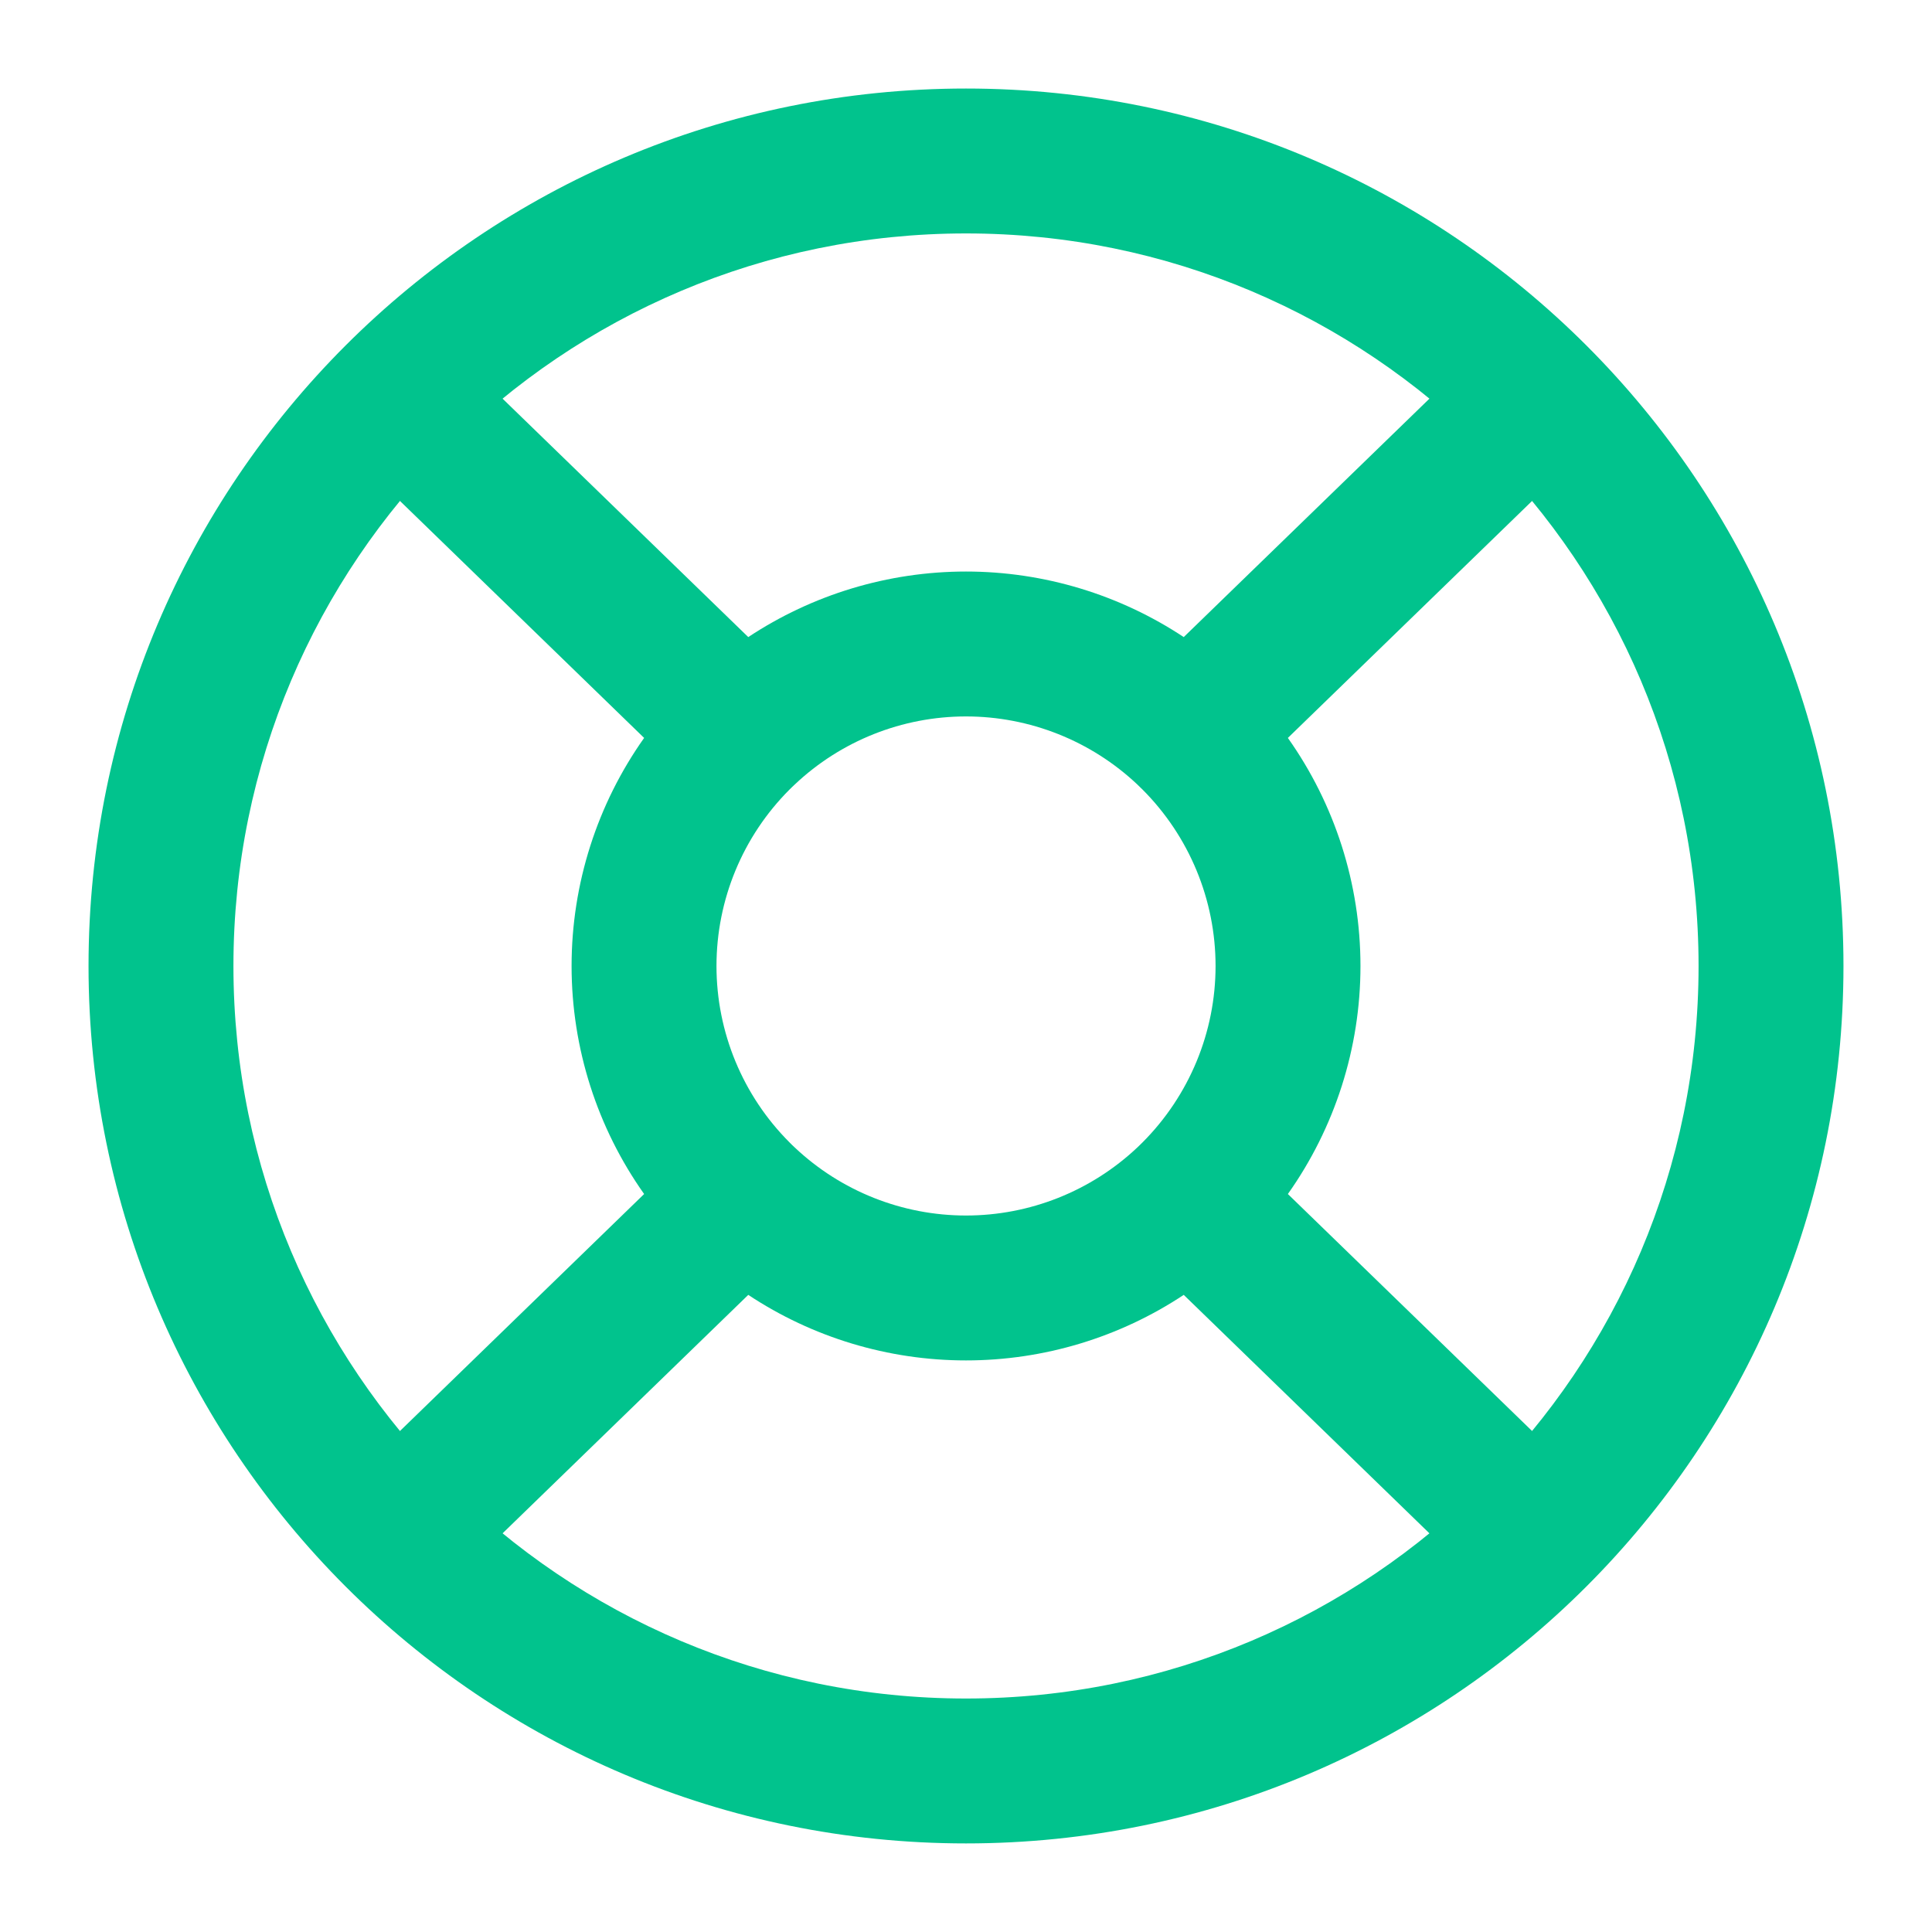 <svg width="40" height="40" viewBox="0 0 40 40" fill="none" xmlns="http://www.w3.org/2000/svg">
<path fill-rule="evenodd" clip-rule="evenodd" d="M1.833 20C1.833 9.966 9.967 1.833 20 1.833C30.034 1.833 38.167 9.966 38.167 20C38.167 30.033 30.034 38.166 20 38.166C9.967 38.166 1.833 30.033 1.833 20ZM20 4.833C11.624 4.833 4.833 11.623 4.833 20C4.833 28.376 11.624 35.166 20 35.166C28.377 35.166 35.167 28.376 35.167 20C35.167 11.623 28.377 4.833 20 4.833Z" fill="#01C38D"/>
<path fill-rule="evenodd" clip-rule="evenodd" d="M7.257 7.288C7.834 6.694 8.784 6.68 9.378 7.257L15.492 13.19C16.819 12.312 18.385 11.833 20 11.833C21.615 11.833 23.181 12.312 24.508 13.19L30.622 7.257C31.217 6.68 32.166 6.694 32.743 7.288C33.32 7.883 33.306 8.832 32.712 9.409L26.664 15.278C27.635 16.649 28.167 18.297 28.167 20C28.167 21.702 27.635 23.35 26.664 24.721L32.712 30.59C33.306 31.167 33.32 32.117 32.743 32.711C32.166 33.306 31.217 33.32 30.622 32.743L24.508 26.809C23.181 27.688 21.615 28.166 20 28.166C18.385 28.166 16.819 27.688 15.492 26.809L9.378 32.743C8.784 33.32 7.834 33.306 7.257 32.711C6.68 32.117 6.694 31.167 7.289 30.59L13.336 24.721C12.365 23.35 11.834 21.702 11.834 20C11.834 18.297 12.365 16.649 13.336 15.278L7.289 9.409C6.694 8.832 6.68 7.883 7.257 7.288ZM16.401 16.293C16.383 16.31 16.365 16.328 16.347 16.346C15.378 17.315 14.834 18.629 14.834 20C14.834 21.37 15.378 22.684 16.347 23.653C16.365 23.671 16.383 23.689 16.401 23.707C16.419 23.723 16.437 23.74 16.455 23.758C17.412 24.661 18.68 25.166 20 25.166C21.32 25.166 22.588 24.661 23.546 23.758C23.563 23.74 23.581 23.723 23.599 23.707C23.617 23.689 23.636 23.671 23.654 23.653C24.622 22.684 25.167 21.37 25.167 20C25.167 18.629 24.622 17.315 23.654 16.346C23.636 16.328 23.617 16.31 23.599 16.293C23.581 16.276 23.563 16.259 23.546 16.241C22.588 15.338 21.32 14.833 20 14.833C18.68 14.833 17.412 15.338 16.455 16.242C16.437 16.259 16.419 16.276 16.401 16.293Z" fill="#01C38D"/>
</svg>
